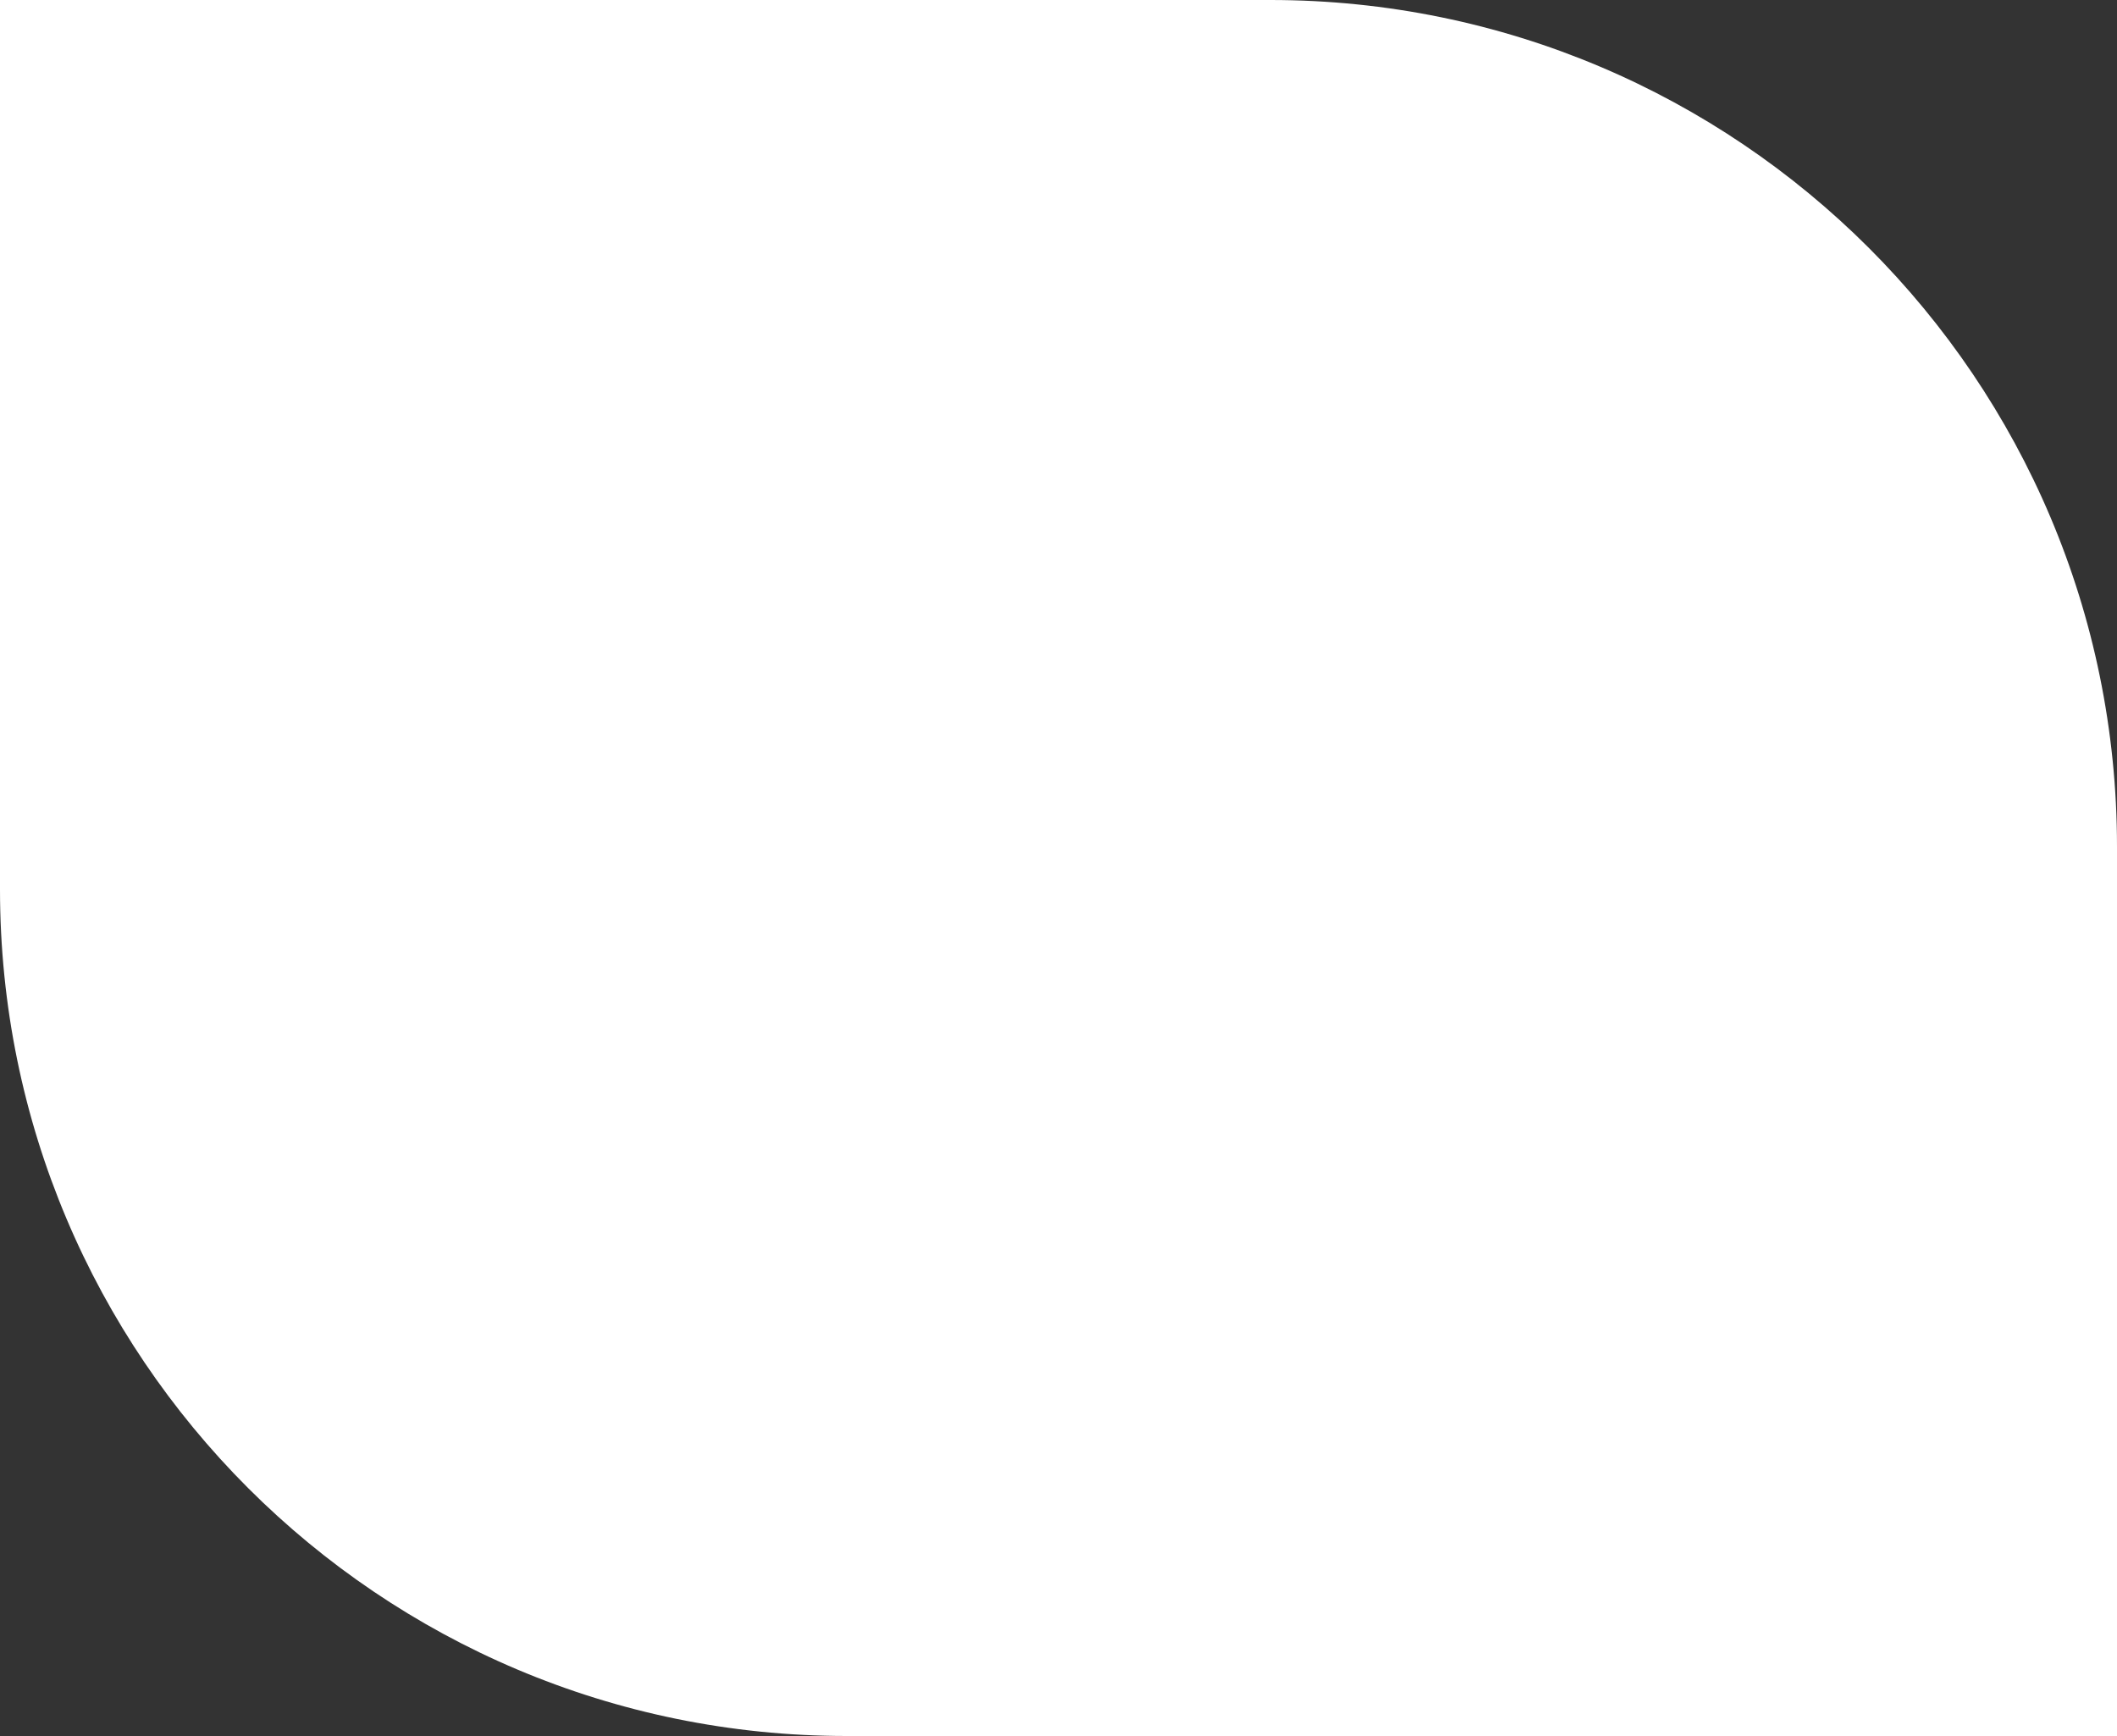 <svg width="150" height="123" viewBox="0 0 150 123" fill="none" xmlns="http://www.w3.org/2000/svg">
<rect x="0" y="0" width="150" height="123" fill="#333333" stroke="none"/>
<path d="M0 0H90C123.137 0 150 26.863 150 60V123H60C26.863 123 0 96.137 0 63V0Z" fill="white"/>
</svg>
